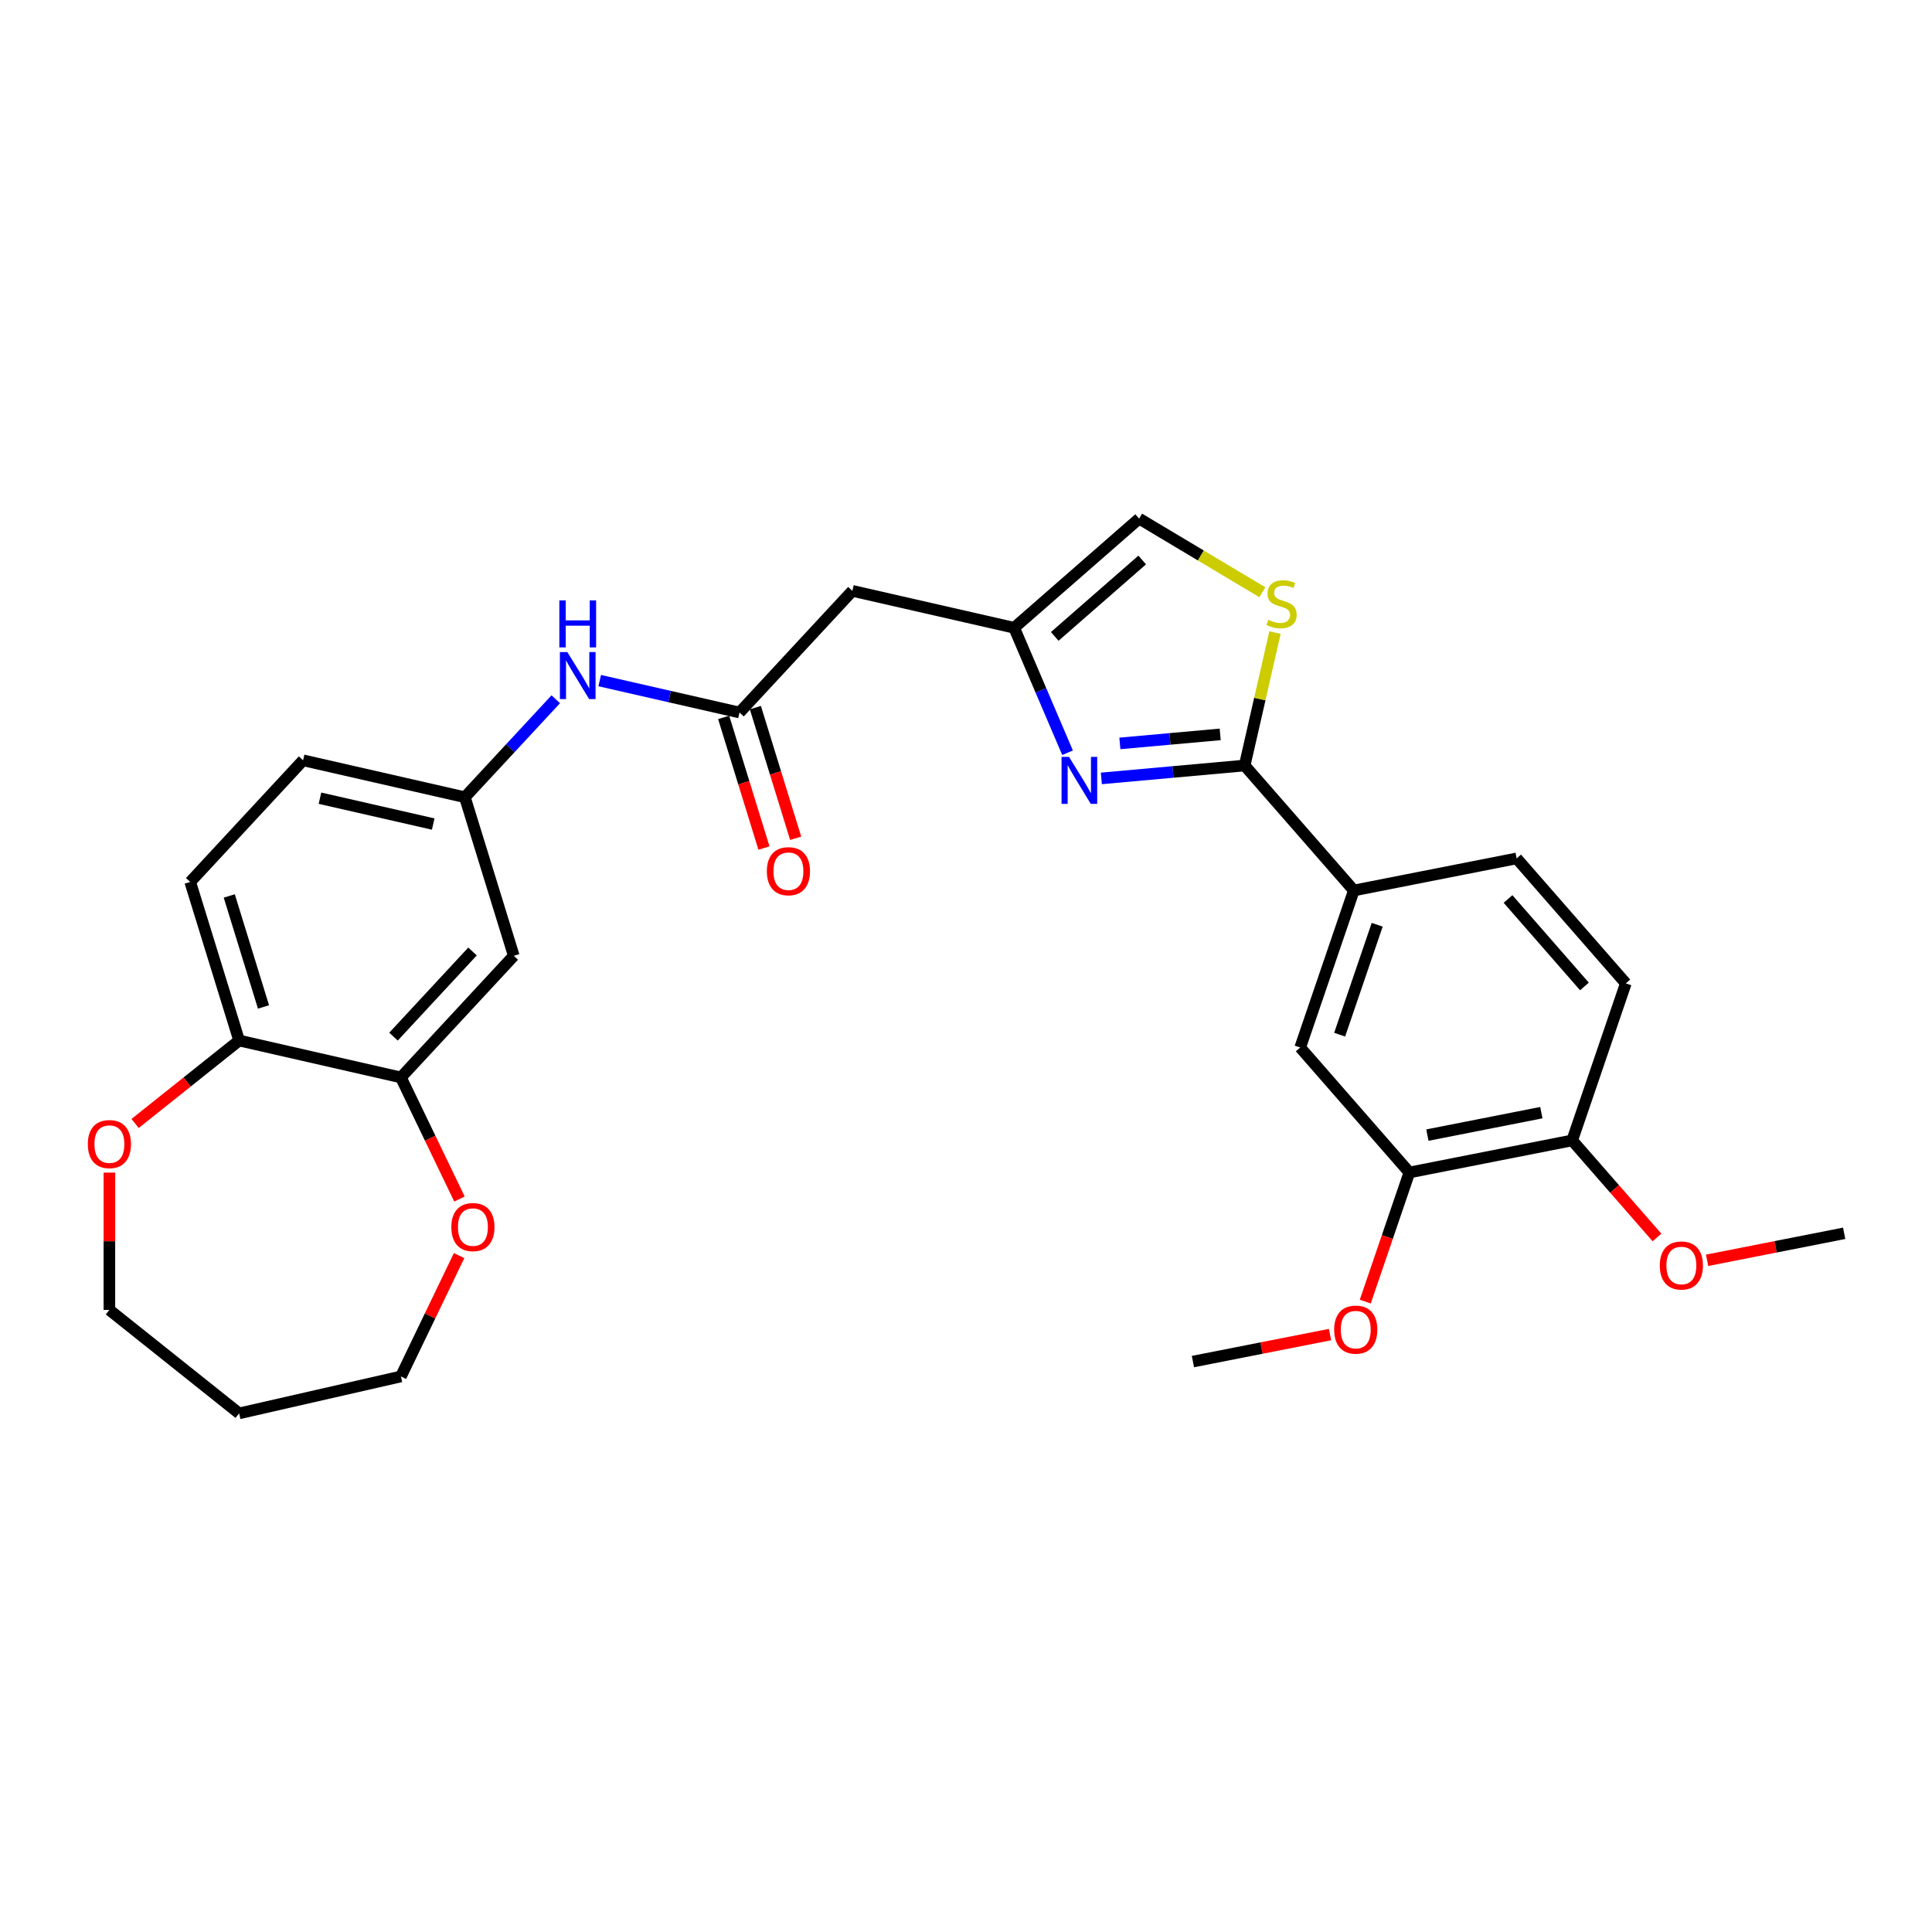 <?xml version='1.0' encoding='iso-8859-1'?>
<svg version='1.1' baseProfile='full'
              xmlns='http://www.w3.org/2000/svg'
                      xmlns:rdkit='http://www.rdkit.org/xml'
                      xmlns:xlink='http://www.w3.org/1999/xlink'
                  xml:space='preserve'
width='1000px' height='1000px' viewBox='0 0 1000 1000'>
<!-- END OF HEADER -->
<rect style='opacity:1.0;fill:#FFFFFF;stroke:none' width='1000' height='1000' x='0' y='0'> </rect>
<path class='bond-0' d='M 570.058,402.901 L 607.144,399.563' style='fill:none;fill-rule:evenodd;stroke:#0000FF;stroke-width:6px;stroke-linecap:butt;stroke-linejoin:miter;stroke-opacity:1' />
<path class='bond-0' d='M 607.144,399.563 L 644.231,396.226' style='fill:none;fill-rule:evenodd;stroke:#000000;stroke-width:6px;stroke-linecap:butt;stroke-linejoin:miter;stroke-opacity:1' />
<path class='bond-0' d='M 579.644,384.791 L 605.604,382.454' style='fill:none;fill-rule:evenodd;stroke:#0000FF;stroke-width:6px;stroke-linecap:butt;stroke-linejoin:miter;stroke-opacity:1' />
<path class='bond-0' d='M 605.604,382.454 L 631.565,380.118' style='fill:none;fill-rule:evenodd;stroke:#000000;stroke-width:6px;stroke-linecap:butt;stroke-linejoin:miter;stroke-opacity:1' />
<path class='bond-2' d='M 552.57,389.615 L 538.749,357.281' style='fill:none;fill-rule:evenodd;stroke:#0000FF;stroke-width:6px;stroke-linecap:butt;stroke-linejoin:miter;stroke-opacity:1' />
<path class='bond-2' d='M 538.749,357.281 L 524.929,324.946' style='fill:none;fill-rule:evenodd;stroke:#000000;stroke-width:6px;stroke-linecap:butt;stroke-linejoin:miter;stroke-opacity:1' />
<path class='bond-1' d='M 644.231,396.226 L 652.083,361.821' style='fill:none;fill-rule:evenodd;stroke:#000000;stroke-width:6px;stroke-linecap:butt;stroke-linejoin:miter;stroke-opacity:1' />
<path class='bond-1' d='M 652.083,361.821 L 659.936,327.416' style='fill:none;fill-rule:evenodd;stroke:#CCCC00;stroke-width:6px;stroke-linecap:butt;stroke-linejoin:miter;stroke-opacity:1' />
<path class='bond-4' d='M 644.231,396.226 L 700.742,460.907' style='fill:none;fill-rule:evenodd;stroke:#000000;stroke-width:6px;stroke-linecap:butt;stroke-linejoin:miter;stroke-opacity:1' />
<path class='bond-29' d='M 653.397,306.546 L 621.504,287.491' style='fill:none;fill-rule:evenodd;stroke:#CCCC00;stroke-width:6px;stroke-linecap:butt;stroke-linejoin:miter;stroke-opacity:1' />
<path class='bond-29' d='M 621.504,287.491 L 589.611,268.435' style='fill:none;fill-rule:evenodd;stroke:#000000;stroke-width:6px;stroke-linecap:butt;stroke-linejoin:miter;stroke-opacity:1' />
<path class='bond-5' d='M 524.929,324.946 L 441.192,305.833' style='fill:none;fill-rule:evenodd;stroke:#000000;stroke-width:6px;stroke-linecap:butt;stroke-linejoin:miter;stroke-opacity:1' />
<path class='bond-6' d='M 524.929,324.946 L 589.611,268.435' style='fill:none;fill-rule:evenodd;stroke:#000000;stroke-width:6px;stroke-linecap:butt;stroke-linejoin:miter;stroke-opacity:1' />
<path class='bond-6' d='M 545.933,329.406 L 591.21,289.848' style='fill:none;fill-rule:evenodd;stroke:#000000;stroke-width:6px;stroke-linecap:butt;stroke-linejoin:miter;stroke-opacity:1' />
<path class='bond-3' d='M 382.771,368.796 L 441.192,305.833' style='fill:none;fill-rule:evenodd;stroke:#000000;stroke-width:6px;stroke-linecap:butt;stroke-linejoin:miter;stroke-opacity:1' />
<path class='bond-11' d='M 382.771,368.796 L 346.588,360.537' style='fill:none;fill-rule:evenodd;stroke:#000000;stroke-width:6px;stroke-linecap:butt;stroke-linejoin:miter;stroke-opacity:1' />
<path class='bond-11' d='M 346.588,360.537 L 310.406,352.279' style='fill:none;fill-rule:evenodd;stroke:#0000FF;stroke-width:6px;stroke-linecap:butt;stroke-linejoin:miter;stroke-opacity:1' />
<path class='bond-17' d='M 374.564,371.327 L 384.994,405.141' style='fill:none;fill-rule:evenodd;stroke:#000000;stroke-width:6px;stroke-linecap:butt;stroke-linejoin:miter;stroke-opacity:1' />
<path class='bond-17' d='M 384.994,405.141 L 395.424,438.955' style='fill:none;fill-rule:evenodd;stroke:#FF0000;stroke-width:6px;stroke-linecap:butt;stroke-linejoin:miter;stroke-opacity:1' />
<path class='bond-17' d='M 390.979,366.264 L 401.409,400.078' style='fill:none;fill-rule:evenodd;stroke:#000000;stroke-width:6px;stroke-linecap:butt;stroke-linejoin:miter;stroke-opacity:1' />
<path class='bond-17' d='M 401.409,400.078 L 411.839,433.892' style='fill:none;fill-rule:evenodd;stroke:#FF0000;stroke-width:6px;stroke-linecap:butt;stroke-linejoin:miter;stroke-opacity:1' />
<path class='bond-8' d='M 700.742,460.907 L 672.981,542.188' style='fill:none;fill-rule:evenodd;stroke:#000000;stroke-width:6px;stroke-linecap:butt;stroke-linejoin:miter;stroke-opacity:1' />
<path class='bond-8' d='M 712.834,478.652 L 693.401,535.548' style='fill:none;fill-rule:evenodd;stroke:#000000;stroke-width:6px;stroke-linecap:butt;stroke-linejoin:miter;stroke-opacity:1' />
<path class='bond-18' d='M 700.742,460.907 L 785.013,444.309' style='fill:none;fill-rule:evenodd;stroke:#000000;stroke-width:6px;stroke-linecap:butt;stroke-linejoin:miter;stroke-opacity:1' />
<path class='bond-7' d='M 207.51,557.683 L 265.93,494.72' style='fill:none;fill-rule:evenodd;stroke:#000000;stroke-width:6px;stroke-linecap:butt;stroke-linejoin:miter;stroke-opacity:1' />
<path class='bond-7' d='M 203.68,536.554 L 244.575,492.481' style='fill:none;fill-rule:evenodd;stroke:#000000;stroke-width:6px;stroke-linecap:butt;stroke-linejoin:miter;stroke-opacity:1' />
<path class='bond-14' d='M 207.51,557.683 L 222.664,589.152' style='fill:none;fill-rule:evenodd;stroke:#000000;stroke-width:6px;stroke-linecap:butt;stroke-linejoin:miter;stroke-opacity:1' />
<path class='bond-14' d='M 222.664,589.152 L 237.819,620.621' style='fill:none;fill-rule:evenodd;stroke:#FF0000;stroke-width:6px;stroke-linecap:butt;stroke-linejoin:miter;stroke-opacity:1' />
<path class='bond-31' d='M 207.51,557.683 L 123.772,538.57' style='fill:none;fill-rule:evenodd;stroke:#000000;stroke-width:6px;stroke-linecap:butt;stroke-linejoin:miter;stroke-opacity:1' />
<path class='bond-10' d='M 672.981,542.188 L 729.492,606.87' style='fill:none;fill-rule:evenodd;stroke:#000000;stroke-width:6px;stroke-linecap:butt;stroke-linejoin:miter;stroke-opacity:1' />
<path class='bond-9' d='M 265.93,494.72 L 240.613,412.646' style='fill:none;fill-rule:evenodd;stroke:#000000;stroke-width:6px;stroke-linecap:butt;stroke-linejoin:miter;stroke-opacity:1' />
<path class='bond-22' d='M 729.492,606.87 L 718.078,640.287' style='fill:none;fill-rule:evenodd;stroke:#000000;stroke-width:6px;stroke-linecap:butt;stroke-linejoin:miter;stroke-opacity:1' />
<path class='bond-22' d='M 718.078,640.287 L 706.665,673.704' style='fill:none;fill-rule:evenodd;stroke:#FF0000;stroke-width:6px;stroke-linecap:butt;stroke-linejoin:miter;stroke-opacity:1' />
<path class='bond-30' d='M 729.492,606.87 L 813.763,590.271' style='fill:none;fill-rule:evenodd;stroke:#000000;stroke-width:6px;stroke-linecap:butt;stroke-linejoin:miter;stroke-opacity:1' />
<path class='bond-30' d='M 738.813,587.526 L 797.803,575.907' style='fill:none;fill-rule:evenodd;stroke:#000000;stroke-width:6px;stroke-linecap:butt;stroke-linejoin:miter;stroke-opacity:1' />
<path class='bond-13' d='M 287.662,361.939 L 264.138,387.292' style='fill:none;fill-rule:evenodd;stroke:#0000FF;stroke-width:6px;stroke-linecap:butt;stroke-linejoin:miter;stroke-opacity:1' />
<path class='bond-13' d='M 264.138,387.292 L 240.613,412.646' style='fill:none;fill-rule:evenodd;stroke:#000000;stroke-width:6px;stroke-linecap:butt;stroke-linejoin:miter;stroke-opacity:1' />
<path class='bond-12' d='M 123.772,538.57 L 98.456,456.495' style='fill:none;fill-rule:evenodd;stroke:#000000;stroke-width:6px;stroke-linecap:butt;stroke-linejoin:miter;stroke-opacity:1' />
<path class='bond-12' d='M 136.39,521.196 L 118.668,463.743' style='fill:none;fill-rule:evenodd;stroke:#000000;stroke-width:6px;stroke-linecap:butt;stroke-linejoin:miter;stroke-opacity:1' />
<path class='bond-16' d='M 123.772,538.57 L 96.853,560.038' style='fill:none;fill-rule:evenodd;stroke:#000000;stroke-width:6px;stroke-linecap:butt;stroke-linejoin:miter;stroke-opacity:1' />
<path class='bond-16' d='M 96.853,560.038 L 69.933,581.505' style='fill:none;fill-rule:evenodd;stroke:#FF0000;stroke-width:6px;stroke-linecap:butt;stroke-linejoin:miter;stroke-opacity:1' />
<path class='bond-21' d='M 240.613,412.646 L 156.876,393.533' style='fill:none;fill-rule:evenodd;stroke:#000000;stroke-width:6px;stroke-linecap:butt;stroke-linejoin:miter;stroke-opacity:1' />
<path class='bond-21' d='M 224.23,426.526 L 165.614,413.147' style='fill:none;fill-rule:evenodd;stroke:#000000;stroke-width:6px;stroke-linecap:butt;stroke-linejoin:miter;stroke-opacity:1' />
<path class='bond-25' d='M 237.637,649.892 L 222.573,681.172' style='fill:none;fill-rule:evenodd;stroke:#FF0000;stroke-width:6px;stroke-linecap:butt;stroke-linejoin:miter;stroke-opacity:1' />
<path class='bond-25' d='M 222.573,681.172 L 207.51,712.452' style='fill:none;fill-rule:evenodd;stroke:#000000;stroke-width:6px;stroke-linecap:butt;stroke-linejoin:miter;stroke-opacity:1' />
<path class='bond-15' d='M 813.763,590.271 L 841.524,508.99' style='fill:none;fill-rule:evenodd;stroke:#000000;stroke-width:6px;stroke-linecap:butt;stroke-linejoin:miter;stroke-opacity:1' />
<path class='bond-23' d='M 813.763,590.271 L 835.708,615.389' style='fill:none;fill-rule:evenodd;stroke:#000000;stroke-width:6px;stroke-linecap:butt;stroke-linejoin:miter;stroke-opacity:1' />
<path class='bond-23' d='M 835.708,615.389 L 857.652,640.506' style='fill:none;fill-rule:evenodd;stroke:#FF0000;stroke-width:6px;stroke-linecap:butt;stroke-linejoin:miter;stroke-opacity:1' />
<path class='bond-26' d='M 56.62,606.947 L 56.62,642.48' style='fill:none;fill-rule:evenodd;stroke:#FF0000;stroke-width:6px;stroke-linecap:butt;stroke-linejoin:miter;stroke-opacity:1' />
<path class='bond-26' d='M 56.62,642.48 L 56.62,678.013' style='fill:none;fill-rule:evenodd;stroke:#000000;stroke-width:6px;stroke-linecap:butt;stroke-linejoin:miter;stroke-opacity:1' />
<path class='bond-19' d='M 785.013,444.309 L 841.524,508.99' style='fill:none;fill-rule:evenodd;stroke:#000000;stroke-width:6px;stroke-linecap:butt;stroke-linejoin:miter;stroke-opacity:1' />
<path class='bond-19' d='M 780.553,465.313 L 820.111,510.59' style='fill:none;fill-rule:evenodd;stroke:#000000;stroke-width:6px;stroke-linecap:butt;stroke-linejoin:miter;stroke-opacity:1' />
<path class='bond-20' d='M 98.456,456.495 L 156.876,393.533' style='fill:none;fill-rule:evenodd;stroke:#000000;stroke-width:6px;stroke-linecap:butt;stroke-linejoin:miter;stroke-opacity:1' />
<path class='bond-27' d='M 688.418,690.773 L 652.939,697.761' style='fill:none;fill-rule:evenodd;stroke:#FF0000;stroke-width:6px;stroke-linecap:butt;stroke-linejoin:miter;stroke-opacity:1' />
<path class='bond-27' d='M 652.939,697.761 L 617.46,704.749' style='fill:none;fill-rule:evenodd;stroke:#000000;stroke-width:6px;stroke-linecap:butt;stroke-linejoin:miter;stroke-opacity:1' />
<path class='bond-28' d='M 883.587,652.331 L 919.066,645.342' style='fill:none;fill-rule:evenodd;stroke:#FF0000;stroke-width:6px;stroke-linecap:butt;stroke-linejoin:miter;stroke-opacity:1' />
<path class='bond-28' d='M 919.066,645.342 L 954.545,638.354' style='fill:none;fill-rule:evenodd;stroke:#000000;stroke-width:6px;stroke-linecap:butt;stroke-linejoin:miter;stroke-opacity:1' />
<path class='bond-24' d='M 123.772,731.565 L 207.51,712.452' style='fill:none;fill-rule:evenodd;stroke:#000000;stroke-width:6px;stroke-linecap:butt;stroke-linejoin:miter;stroke-opacity:1' />
<path class='bond-32' d='M 123.772,731.565 L 56.62,678.013' style='fill:none;fill-rule:evenodd;stroke:#000000;stroke-width:6px;stroke-linecap:butt;stroke-linejoin:miter;stroke-opacity:1' />
<path  class='atom-0' d='M 553.309 391.763
L 561.28 404.646
Q 562.07 405.917, 563.341 408.219
Q 564.612 410.521, 564.681 410.659
L 564.681 391.763
L 567.911 391.763
L 567.911 416.087
L 564.578 416.087
L 556.023 402.001
Q 555.027 400.352, 553.962 398.462
Q 552.931 396.573, 552.622 395.989
L 552.622 416.087
L 549.461 416.087
L 549.461 391.763
L 553.309 391.763
' fill='#0000FF'/>
<path  class='atom-2' d='M 656.472 320.837
Q 656.747 320.94, 657.881 321.421
Q 659.014 321.902, 660.251 322.211
Q 661.522 322.486, 662.759 322.486
Q 665.061 322.486, 666.401 321.387
Q 667.741 320.253, 667.741 318.295
Q 667.741 316.955, 667.054 316.13
Q 666.401 315.306, 665.37 314.859
Q 664.34 314.412, 662.622 313.897
Q 660.457 313.244, 659.152 312.626
Q 657.881 312.007, 656.953 310.702
Q 656.06 309.396, 656.06 307.198
Q 656.06 304.14, 658.121 302.25
Q 660.217 300.361, 664.34 300.361
Q 667.157 300.361, 670.352 301.701
L 669.562 304.346
Q 666.641 303.144, 664.443 303.144
Q 662.072 303.144, 660.767 304.14
Q 659.461 305.102, 659.495 306.785
Q 659.495 308.091, 660.148 308.881
Q 660.835 309.671, 661.797 310.118
Q 662.794 310.564, 664.443 311.08
Q 666.641 311.767, 667.947 312.454
Q 669.253 313.141, 670.18 314.55
Q 671.142 315.924, 671.142 318.295
Q 671.142 321.662, 668.875 323.482
Q 666.641 325.269, 662.897 325.269
Q 660.732 325.269, 659.083 324.788
Q 657.468 324.341, 655.544 323.551
L 656.472 320.837
' fill='#CCCC00'/>
<path  class='atom-12' d='M 293.657 337.521
L 301.628 350.405
Q 302.418 351.676, 303.689 353.978
Q 304.96 356.28, 305.029 356.417
L 305.029 337.521
L 308.258 337.521
L 308.258 361.845
L 304.926 361.845
L 296.371 347.759
Q 295.375 346.11, 294.31 344.221
Q 293.279 342.331, 292.97 341.747
L 292.97 361.845
L 289.809 361.845
L 289.809 337.521
L 293.657 337.521
' fill='#0000FF'/>
<path  class='atom-12' d='M 289.517 310.765
L 292.815 310.765
L 292.815 321.106
L 305.252 321.106
L 305.252 310.765
L 308.551 310.765
L 308.551 335.089
L 305.252 335.089
L 305.252 323.854
L 292.815 323.854
L 292.815 335.089
L 289.517 335.089
L 289.517 310.765
' fill='#0000FF'/>
<path  class='atom-15' d='M 233.61 635.136
Q 233.61 629.296, 236.496 626.032
Q 239.382 622.768, 244.776 622.768
Q 250.17 622.768, 253.056 626.032
Q 255.942 629.296, 255.942 635.136
Q 255.942 641.046, 253.022 644.412
Q 250.101 647.745, 244.776 647.745
Q 239.417 647.745, 236.496 644.412
Q 233.61 641.08, 233.61 635.136
M 244.776 644.997
Q 248.487 644.997, 250.479 642.523
Q 252.506 640.015, 252.506 635.136
Q 252.506 630.361, 250.479 627.956
Q 248.487 625.517, 244.776 625.517
Q 241.066 625.517, 239.039 627.921
Q 237.046 630.326, 237.046 635.136
Q 237.046 640.049, 239.039 642.523
Q 241.066 644.997, 244.776 644.997
' fill='#FF0000'/>
<path  class='atom-17' d='M 45.455 592.191
Q 45.455 586.35, 48.34 583.087
Q 51.226 579.823, 56.62 579.823
Q 62.014 579.823, 64.9 583.087
Q 67.786 586.35, 67.786 592.191
Q 67.786 598.1, 64.866 601.467
Q 61.946 604.8, 56.62 604.8
Q 51.261 604.8, 48.34 601.467
Q 45.455 598.135, 45.455 592.191
M 56.62 602.051
Q 60.331 602.051, 62.324 599.578
Q 64.35 597.07, 64.35 592.191
Q 64.35 587.415, 62.324 585.01
Q 60.331 582.571, 56.62 582.571
Q 52.91 582.571, 50.883 584.976
Q 48.89 587.381, 48.89 592.191
Q 48.89 597.104, 50.883 599.578
Q 52.91 602.051, 56.62 602.051
' fill='#FF0000'/>
<path  class='atom-18' d='M 396.922 450.939
Q 396.922 445.099, 399.808 441.835
Q 402.694 438.571, 408.088 438.571
Q 413.482 438.571, 416.368 441.835
Q 419.254 445.099, 419.254 450.939
Q 419.254 456.849, 416.333 460.215
Q 413.413 463.548, 408.088 463.548
Q 402.728 463.548, 399.808 460.215
Q 396.922 456.883, 396.922 450.939
M 408.088 460.8
Q 411.798 460.8, 413.791 458.326
Q 415.818 455.818, 415.818 450.939
Q 415.818 446.164, 413.791 443.759
Q 411.798 441.32, 408.088 441.32
Q 404.377 441.32, 402.35 443.724
Q 400.358 446.129, 400.358 450.939
Q 400.358 455.852, 402.35 458.326
Q 404.377 460.8, 408.088 460.8
' fill='#FF0000'/>
<path  class='atom-23' d='M 690.565 688.219
Q 690.565 682.379, 693.451 679.115
Q 696.337 675.851, 701.731 675.851
Q 707.125 675.851, 710.011 679.115
Q 712.897 682.379, 712.897 688.219
Q 712.897 694.129, 709.977 697.496
Q 707.056 700.828, 701.731 700.828
Q 696.371 700.828, 693.451 697.496
Q 690.565 694.163, 690.565 688.219
M 701.731 698.08
Q 705.441 698.08, 707.434 695.606
Q 709.461 693.098, 709.461 688.219
Q 709.461 683.444, 707.434 681.039
Q 705.441 678.6, 701.731 678.6
Q 698.021 678.6, 695.994 681.005
Q 694.001 683.409, 694.001 688.219
Q 694.001 693.132, 695.994 695.606
Q 698.021 698.08, 701.731 698.08
' fill='#FF0000'/>
<path  class='atom-24' d='M 859.108 655.022
Q 859.108 649.181, 861.994 645.917
Q 864.88 642.653, 870.274 642.653
Q 875.668 642.653, 878.554 645.917
Q 881.44 649.181, 881.44 655.022
Q 881.44 660.931, 878.519 664.298
Q 875.599 667.63, 870.274 667.63
Q 864.914 667.63, 861.994 664.298
Q 859.108 660.965, 859.108 655.022
M 870.274 664.882
Q 873.984 664.882, 875.977 662.408
Q 878.004 659.9, 878.004 655.022
Q 878.004 650.246, 875.977 647.841
Q 873.984 645.402, 870.274 645.402
Q 866.563 645.402, 864.536 647.807
Q 862.544 650.212, 862.544 655.022
Q 862.544 659.935, 864.536 662.408
Q 866.563 664.882, 870.274 664.882
' fill='#FF0000'/>
</svg>

